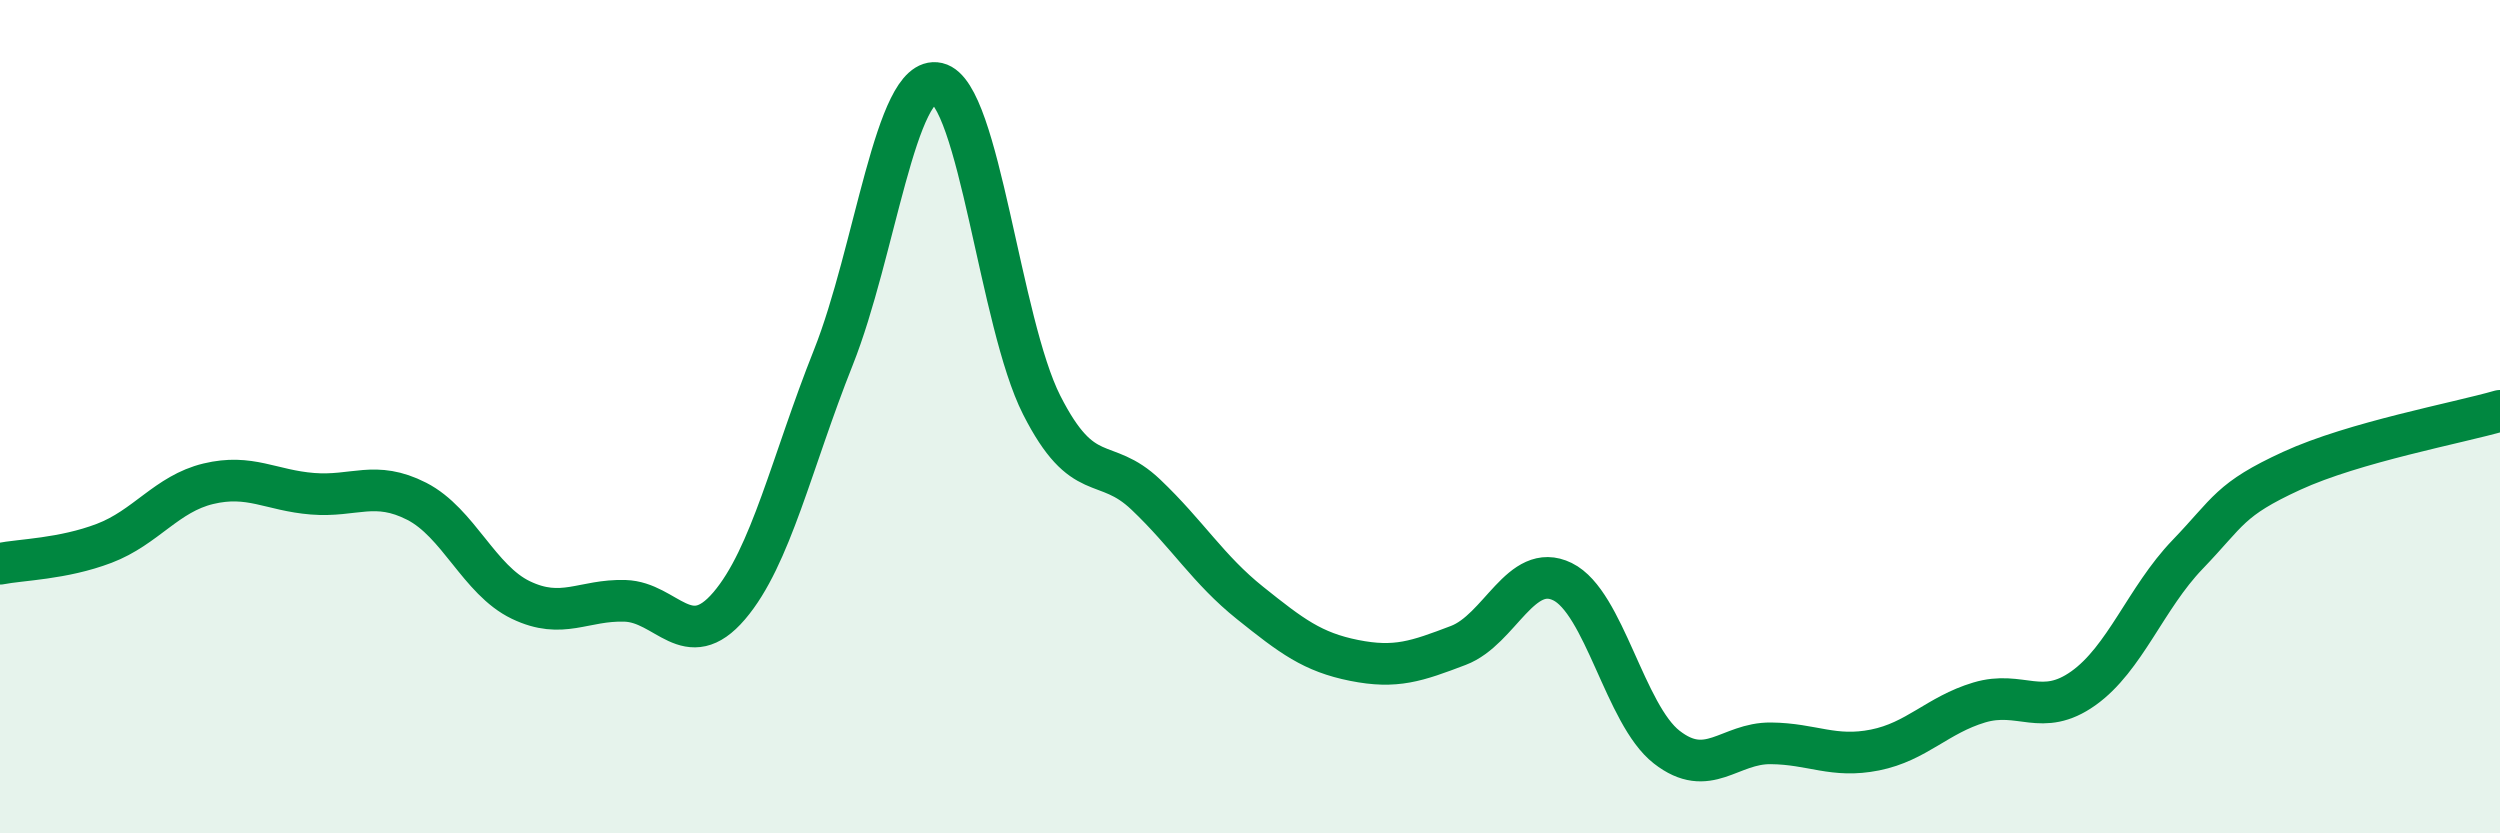 
    <svg width="60" height="20" viewBox="0 0 60 20" xmlns="http://www.w3.org/2000/svg">
      <path
        d="M 0,13.53 C 0.5,13.43 1.5,13.42 2.5,13.04 C 3.5,12.66 4,11.85 5,11.61 C 6,11.37 6.5,11.77 7.5,11.85 C 8.5,11.93 9,11.52 10,12.03 C 11,12.54 11.5,13.92 12.5,14.4 C 13.5,14.88 14,14.39 15,14.42 C 16,14.45 16.5,15.71 17.5,14.54 C 18.5,13.37 19,11.09 20,8.58 C 21,6.07 21.5,1.77 22.5,2 C 23.5,2.23 24,7.75 25,9.72 C 26,11.69 26.5,10.92 27.5,11.87 C 28.5,12.82 29,13.67 30,14.47 C 31,15.27 31.5,15.65 32.5,15.85 C 33.5,16.05 34,15.87 35,15.49 C 36,15.11 36.5,13.47 37.5,13.96 C 38.5,14.45 39,17.15 40,17.93 C 41,18.71 41.5,17.83 42.5,17.84 C 43.5,17.85 44,18.2 45,18 C 46,17.8 46.5,17.16 47.5,16.86 C 48.5,16.56 49,17.23 50,16.52 C 51,15.81 51.5,14.35 52.5,13.31 C 53.5,12.27 53.5,11.99 55,11.3 C 56.5,10.61 59,10.15 60,9.86L60 20L0 20Z"
        fill="#008740"
        opacity="0.1"
        stroke-linecap="round"
        stroke-linejoin="round"
      />
      <path
        d="M 0,13.53 C 0.5,13.43 1.5,13.42 2.5,13.04 C 3.5,12.66 4,11.85 5,11.61 C 6,11.37 6.5,11.77 7.5,11.85 C 8.5,11.93 9,11.52 10,12.03 C 11,12.54 11.5,13.92 12.5,14.4 C 13.5,14.88 14,14.39 15,14.42 C 16,14.45 16.5,15.71 17.5,14.54 C 18.5,13.37 19,11.09 20,8.58 C 21,6.07 21.5,1.77 22.5,2 C 23.5,2.23 24,7.75 25,9.72 C 26,11.69 26.5,10.92 27.5,11.87 C 28.5,12.82 29,13.67 30,14.47 C 31,15.27 31.5,15.65 32.5,15.85 C 33.5,16.05 34,15.87 35,15.49 C 36,15.11 36.5,13.47 37.5,13.96 C 38.5,14.45 39,17.15 40,17.93 C 41,18.71 41.5,17.83 42.5,17.84 C 43.5,17.85 44,18.2 45,18 C 46,17.8 46.5,17.16 47.5,16.86 C 48.5,16.56 49,17.23 50,16.52 C 51,15.81 51.5,14.35 52.5,13.31 C 53.5,12.27 53.5,11.99 55,11.3 C 56.5,10.61 59,10.15 60,9.86"
        stroke="#008740"
        stroke-width="1"
        fill="none"
        stroke-linecap="round"
        stroke-linejoin="round"
      />
    </svg>
  